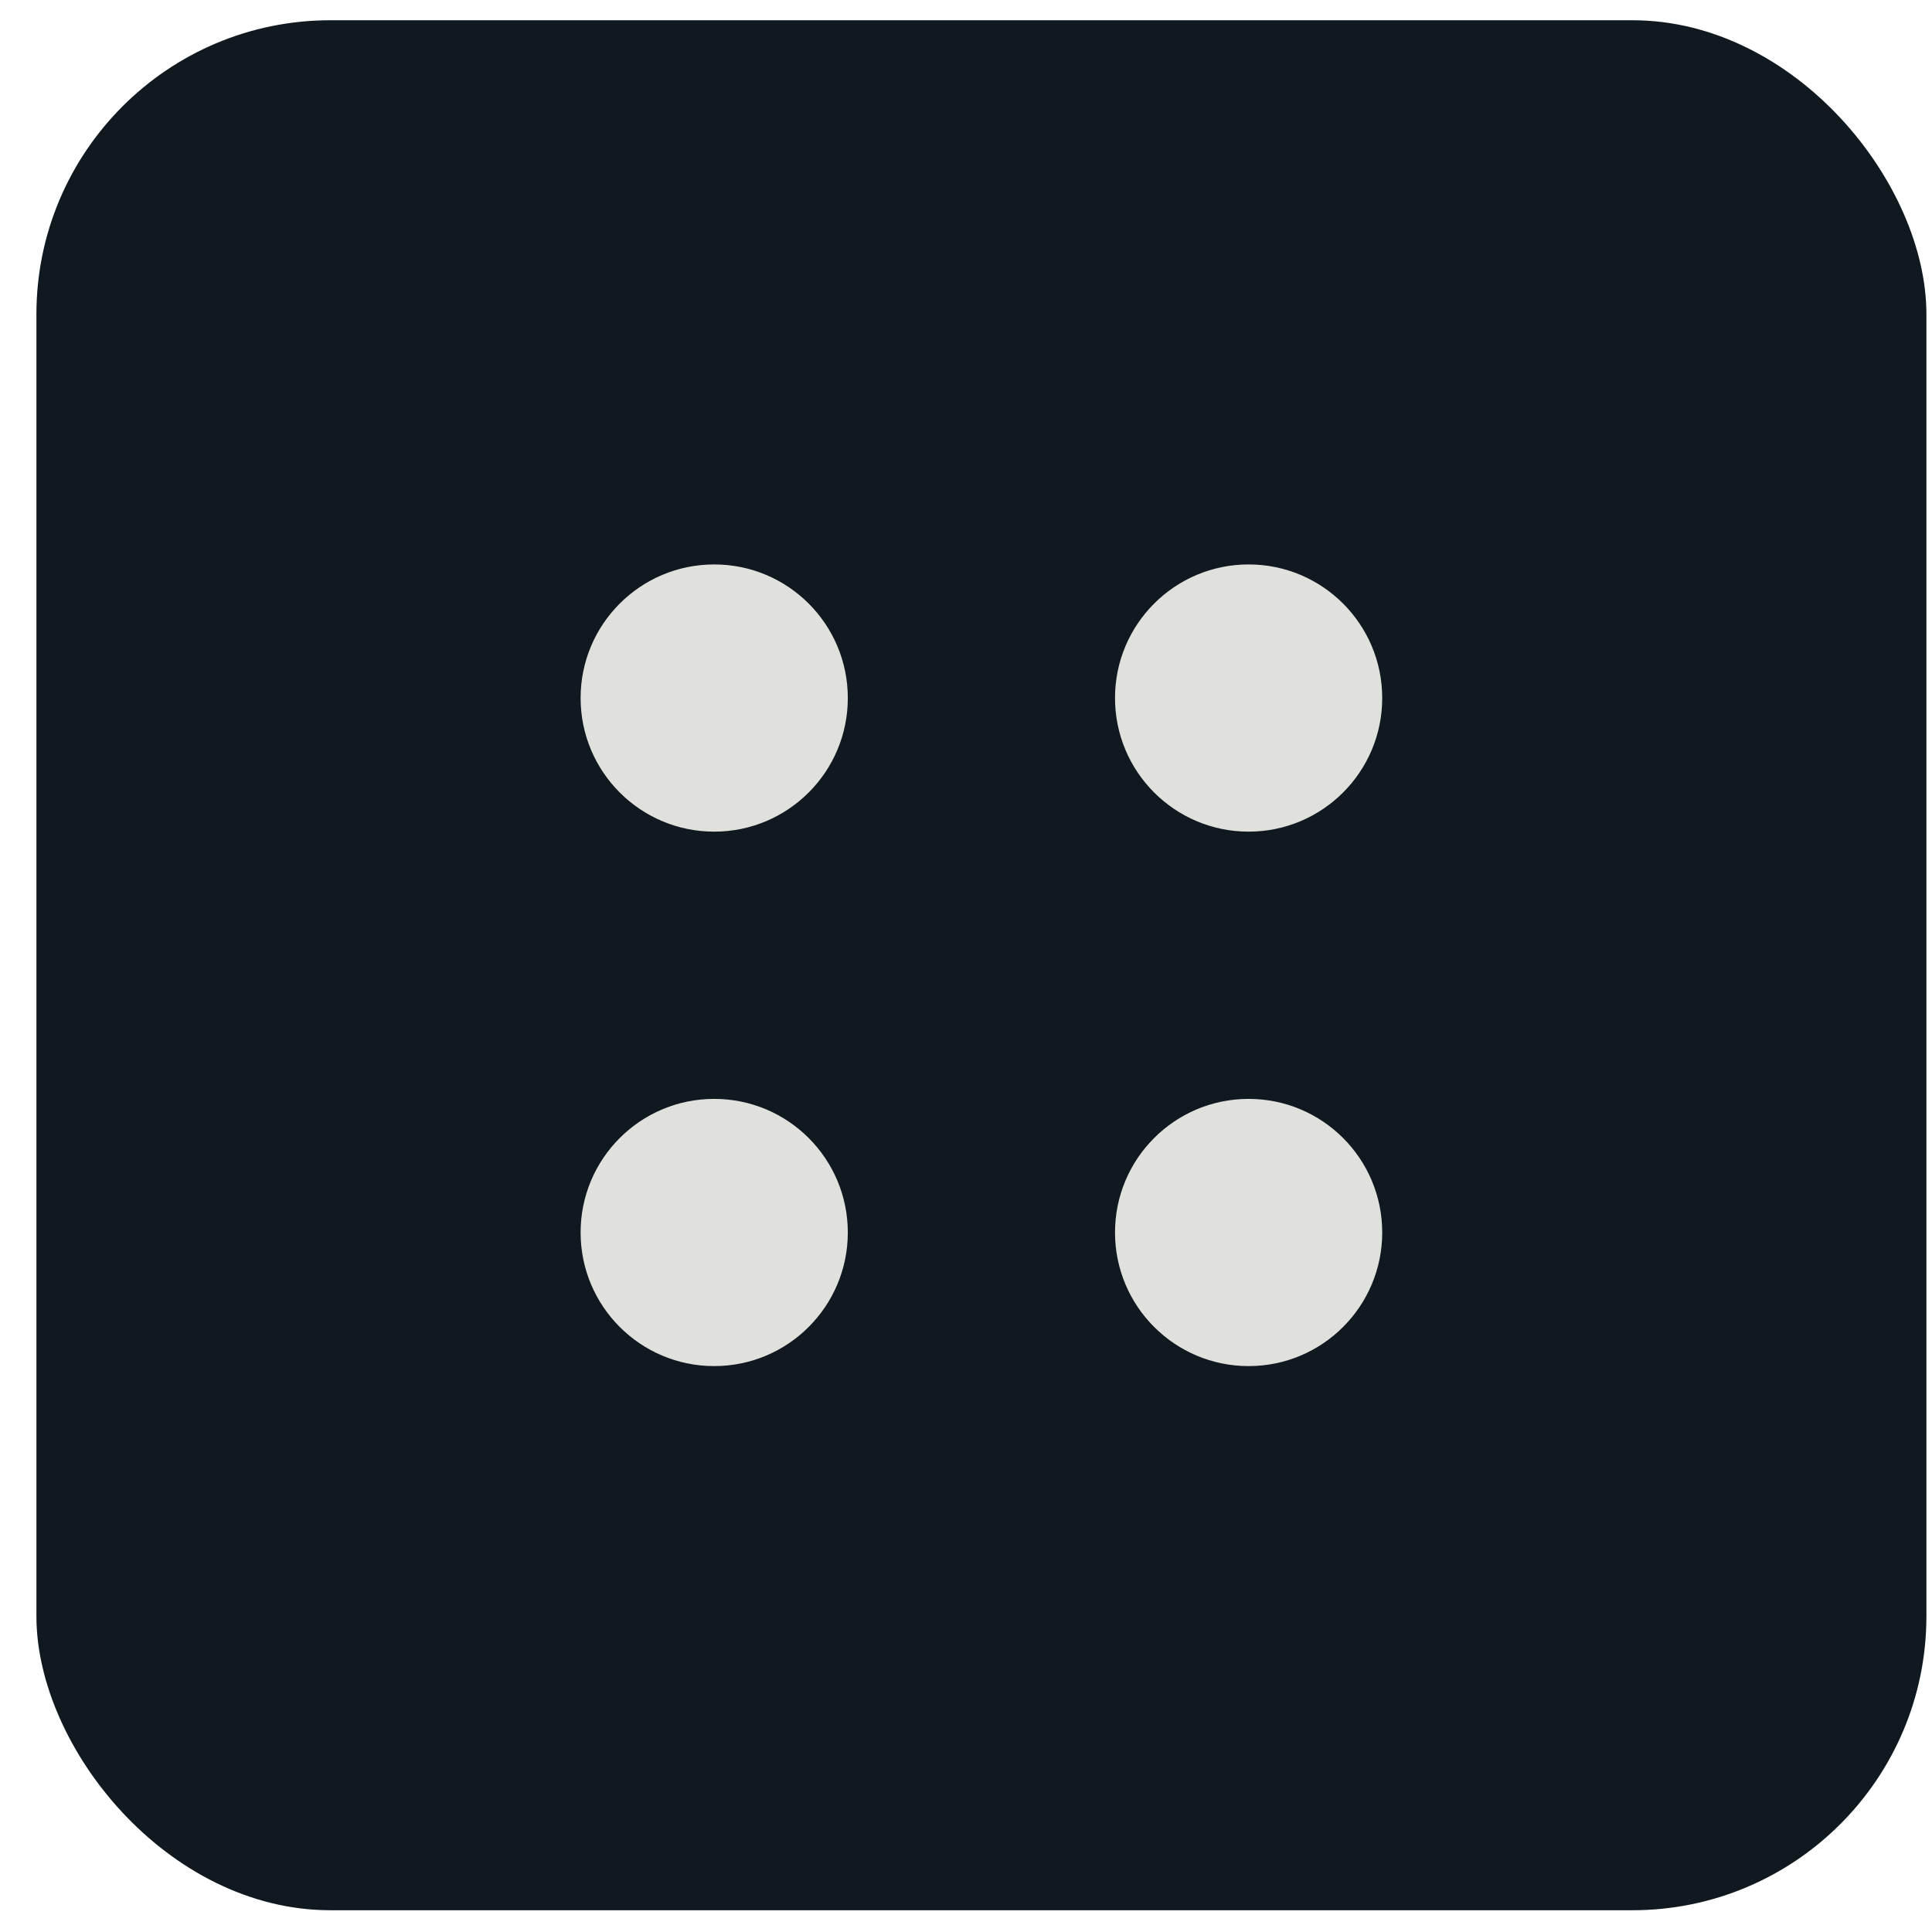 <?xml version="1.0" encoding="UTF-8"?> <svg xmlns="http://www.w3.org/2000/svg" width="46" height="46" viewBox="0 0 46 46" fill="none"><rect x="0.867" y="0.482" width="45" height="45" rx="7" fill="#101920"></rect><circle cx="17.005" cy="16.62" r="3.181" fill="#E0E1DC"></circle><circle cx="17.005" cy="29.345" r="3.181" fill="#E0E1DC"></circle><circle cx="29.729" cy="16.62" r="3.181" fill="#E0E1DC"></circle><circle cx="29.729" cy="29.345" r="3.181" fill="#E0E1DC"></circle></svg> 